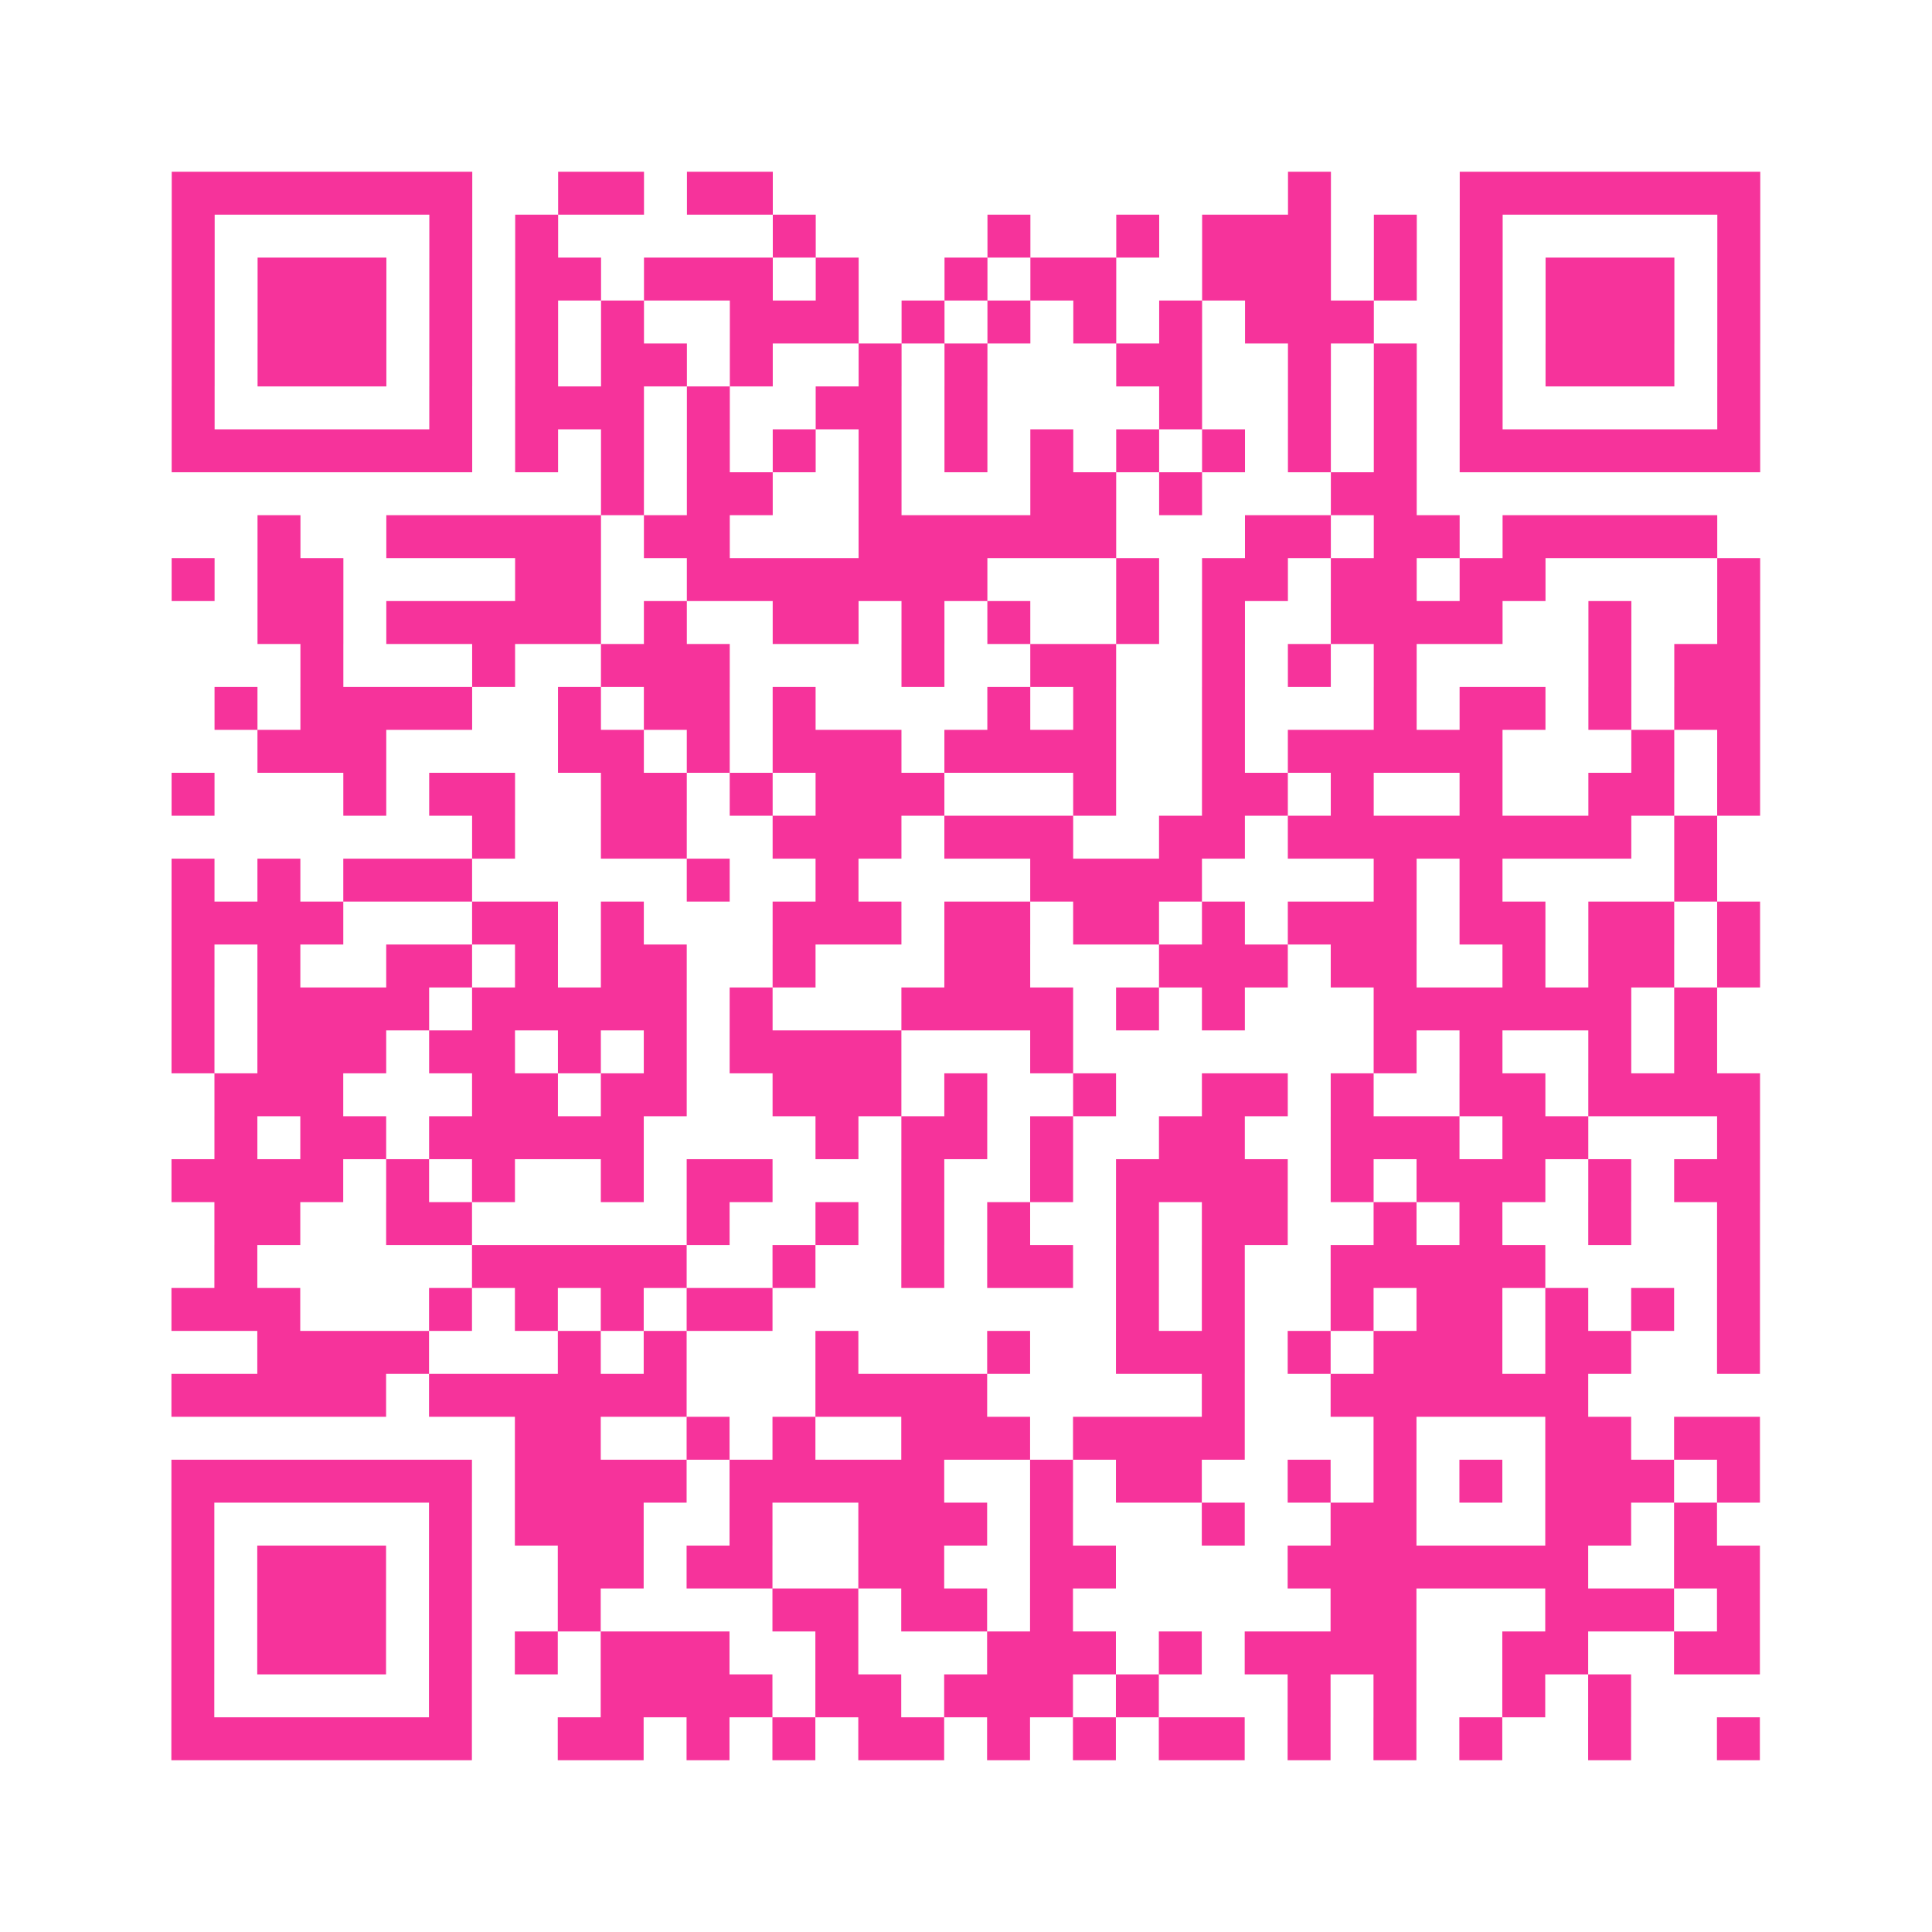 <?xml version="1.0" encoding="UTF-8"?>
<svg xmlns="http://www.w3.org/2000/svg" viewBox="0 0 45 45" class="pyqrcode"><path fill="transparent" d="M0 0h45v45h-45z"/><path stroke="#f6339b" class="pyqrline" d="M4 4.5h7m2 0h2m1 0h2m12 0h1m3 0h7m-37 1h1m5 0h1m1 0h1m5 0h1m4 0h1m2 0h1m1 0h3m1 0h1m1 0h1m5 0h1m-37 1h1m1 0h3m1 0h1m1 0h2m1 0h3m1 0h1m2 0h1m1 0h2m2 0h3m1 0h1m1 0h1m1 0h3m1 0h1m-37 1h1m1 0h3m1 0h1m1 0h1m1 0h1m2 0h3m1 0h1m1 0h1m1 0h1m1 0h1m1 0h3m2 0h1m1 0h3m1 0h1m-37 1h1m1 0h3m1 0h1m1 0h1m1 0h2m1 0h1m2 0h1m1 0h1m3 0h2m2 0h1m1 0h1m1 0h1m1 0h3m1 0h1m-37 1h1m5 0h1m1 0h3m1 0h1m2 0h2m1 0h1m4 0h1m2 0h1m1 0h1m1 0h1m5 0h1m-37 1h7m1 0h1m1 0h1m1 0h1m1 0h1m1 0h1m1 0h1m1 0h1m1 0h1m1 0h1m1 0h1m1 0h1m1 0h7m-27 1h1m1 0h2m2 0h1m3 0h2m1 0h1m3 0h2m-27 1h1m2 0h5m1 0h2m3 0h6m3 0h2m1 0h2m1 0h5m-36 1h1m1 0h2m4 0h2m2 0h7m3 0h1m1 0h2m1 0h2m1 0h2m4 0h1m-35 1h2m1 0h5m1 0h1m2 0h2m1 0h1m1 0h1m2 0h1m1 0h1m2 0h4m2 0h1m2 0h1m-34 1h1m3 0h1m2 0h3m4 0h1m2 0h2m2 0h1m1 0h1m1 0h1m4 0h1m1 0h2m-36 1h1m1 0h4m2 0h1m1 0h2m1 0h1m4 0h1m1 0h1m2 0h1m3 0h1m1 0h2m1 0h1m1 0h2m-35 1h3m4 0h2m1 0h1m1 0h3m1 0h4m2 0h1m1 0h5m3 0h1m1 0h1m-37 1h1m3 0h1m1 0h2m2 0h2m1 0h1m1 0h3m3 0h1m2 0h2m1 0h1m2 0h1m2 0h2m1 0h1m-30 1h1m2 0h2m2 0h3m1 0h3m2 0h2m1 0h8m1 0h1m-36 1h1m1 0h1m1 0h3m5 0h1m2 0h1m4 0h4m4 0h1m1 0h1m4 0h1m-36 1h4m3 0h2m1 0h1m3 0h3m1 0h2m1 0h2m1 0h1m1 0h3m1 0h2m1 0h2m1 0h1m-37 1h1m1 0h1m2 0h2m1 0h1m1 0h2m2 0h1m3 0h2m3 0h3m1 0h2m2 0h1m1 0h2m1 0h1m-37 1h1m1 0h4m1 0h5m1 0h1m3 0h4m1 0h1m1 0h1m3 0h6m1 0h1m-36 1h1m1 0h3m1 0h2m1 0h1m1 0h1m1 0h4m3 0h1m7 0h1m1 0h1m2 0h1m1 0h1m-35 1h3m3 0h2m1 0h2m2 0h3m1 0h1m2 0h1m2 0h2m1 0h1m2 0h2m1 0h4m-36 1h1m1 0h2m1 0h5m4 0h1m1 0h2m1 0h1m2 0h2m2 0h3m1 0h2m3 0h1m-37 1h4m1 0h1m1 0h1m2 0h1m1 0h2m3 0h1m2 0h1m1 0h4m1 0h1m1 0h3m1 0h1m1 0h2m-36 1h2m2 0h2m5 0h1m2 0h1m1 0h1m1 0h1m2 0h1m1 0h2m2 0h1m1 0h1m2 0h1m2 0h1m-36 1h1m5 0h5m2 0h1m2 0h1m1 0h2m1 0h1m1 0h1m2 0h5m4 0h1m-37 1h3m3 0h1m1 0h1m1 0h1m1 0h2m8 0h1m1 0h1m2 0h1m1 0h2m1 0h1m1 0h1m1 0h1m-35 1h4m3 0h1m1 0h1m3 0h1m3 0h1m2 0h3m1 0h1m1 0h3m1 0h2m2 0h1m-37 1h5m1 0h6m3 0h4m5 0h1m2 0h6m-25 1h2m2 0h1m1 0h1m2 0h3m1 0h4m3 0h1m3 0h2m1 0h2m-37 1h7m1 0h4m1 0h5m2 0h1m1 0h2m2 0h1m1 0h1m1 0h1m1 0h3m1 0h1m-37 1h1m5 0h1m1 0h3m2 0h1m2 0h3m1 0h1m3 0h1m2 0h2m3 0h2m1 0h1m-36 1h1m1 0h3m1 0h1m2 0h2m1 0h2m2 0h2m2 0h2m4 0h7m2 0h2m-37 1h1m1 0h3m1 0h1m2 0h1m4 0h2m1 0h2m1 0h1m6 0h2m3 0h3m1 0h1m-37 1h1m1 0h3m1 0h1m1 0h1m1 0h3m2 0h1m3 0h3m1 0h1m1 0h4m2 0h2m2 0h2m-37 1h1m5 0h1m3 0h4m1 0h2m1 0h3m1 0h1m3 0h1m1 0h1m2 0h1m1 0h1m-34 1h7m2 0h2m1 0h1m1 0h1m1 0h2m1 0h1m1 0h1m1 0h2m1 0h1m1 0h1m1 0h1m2 0h1m2 0h1"/></svg>
